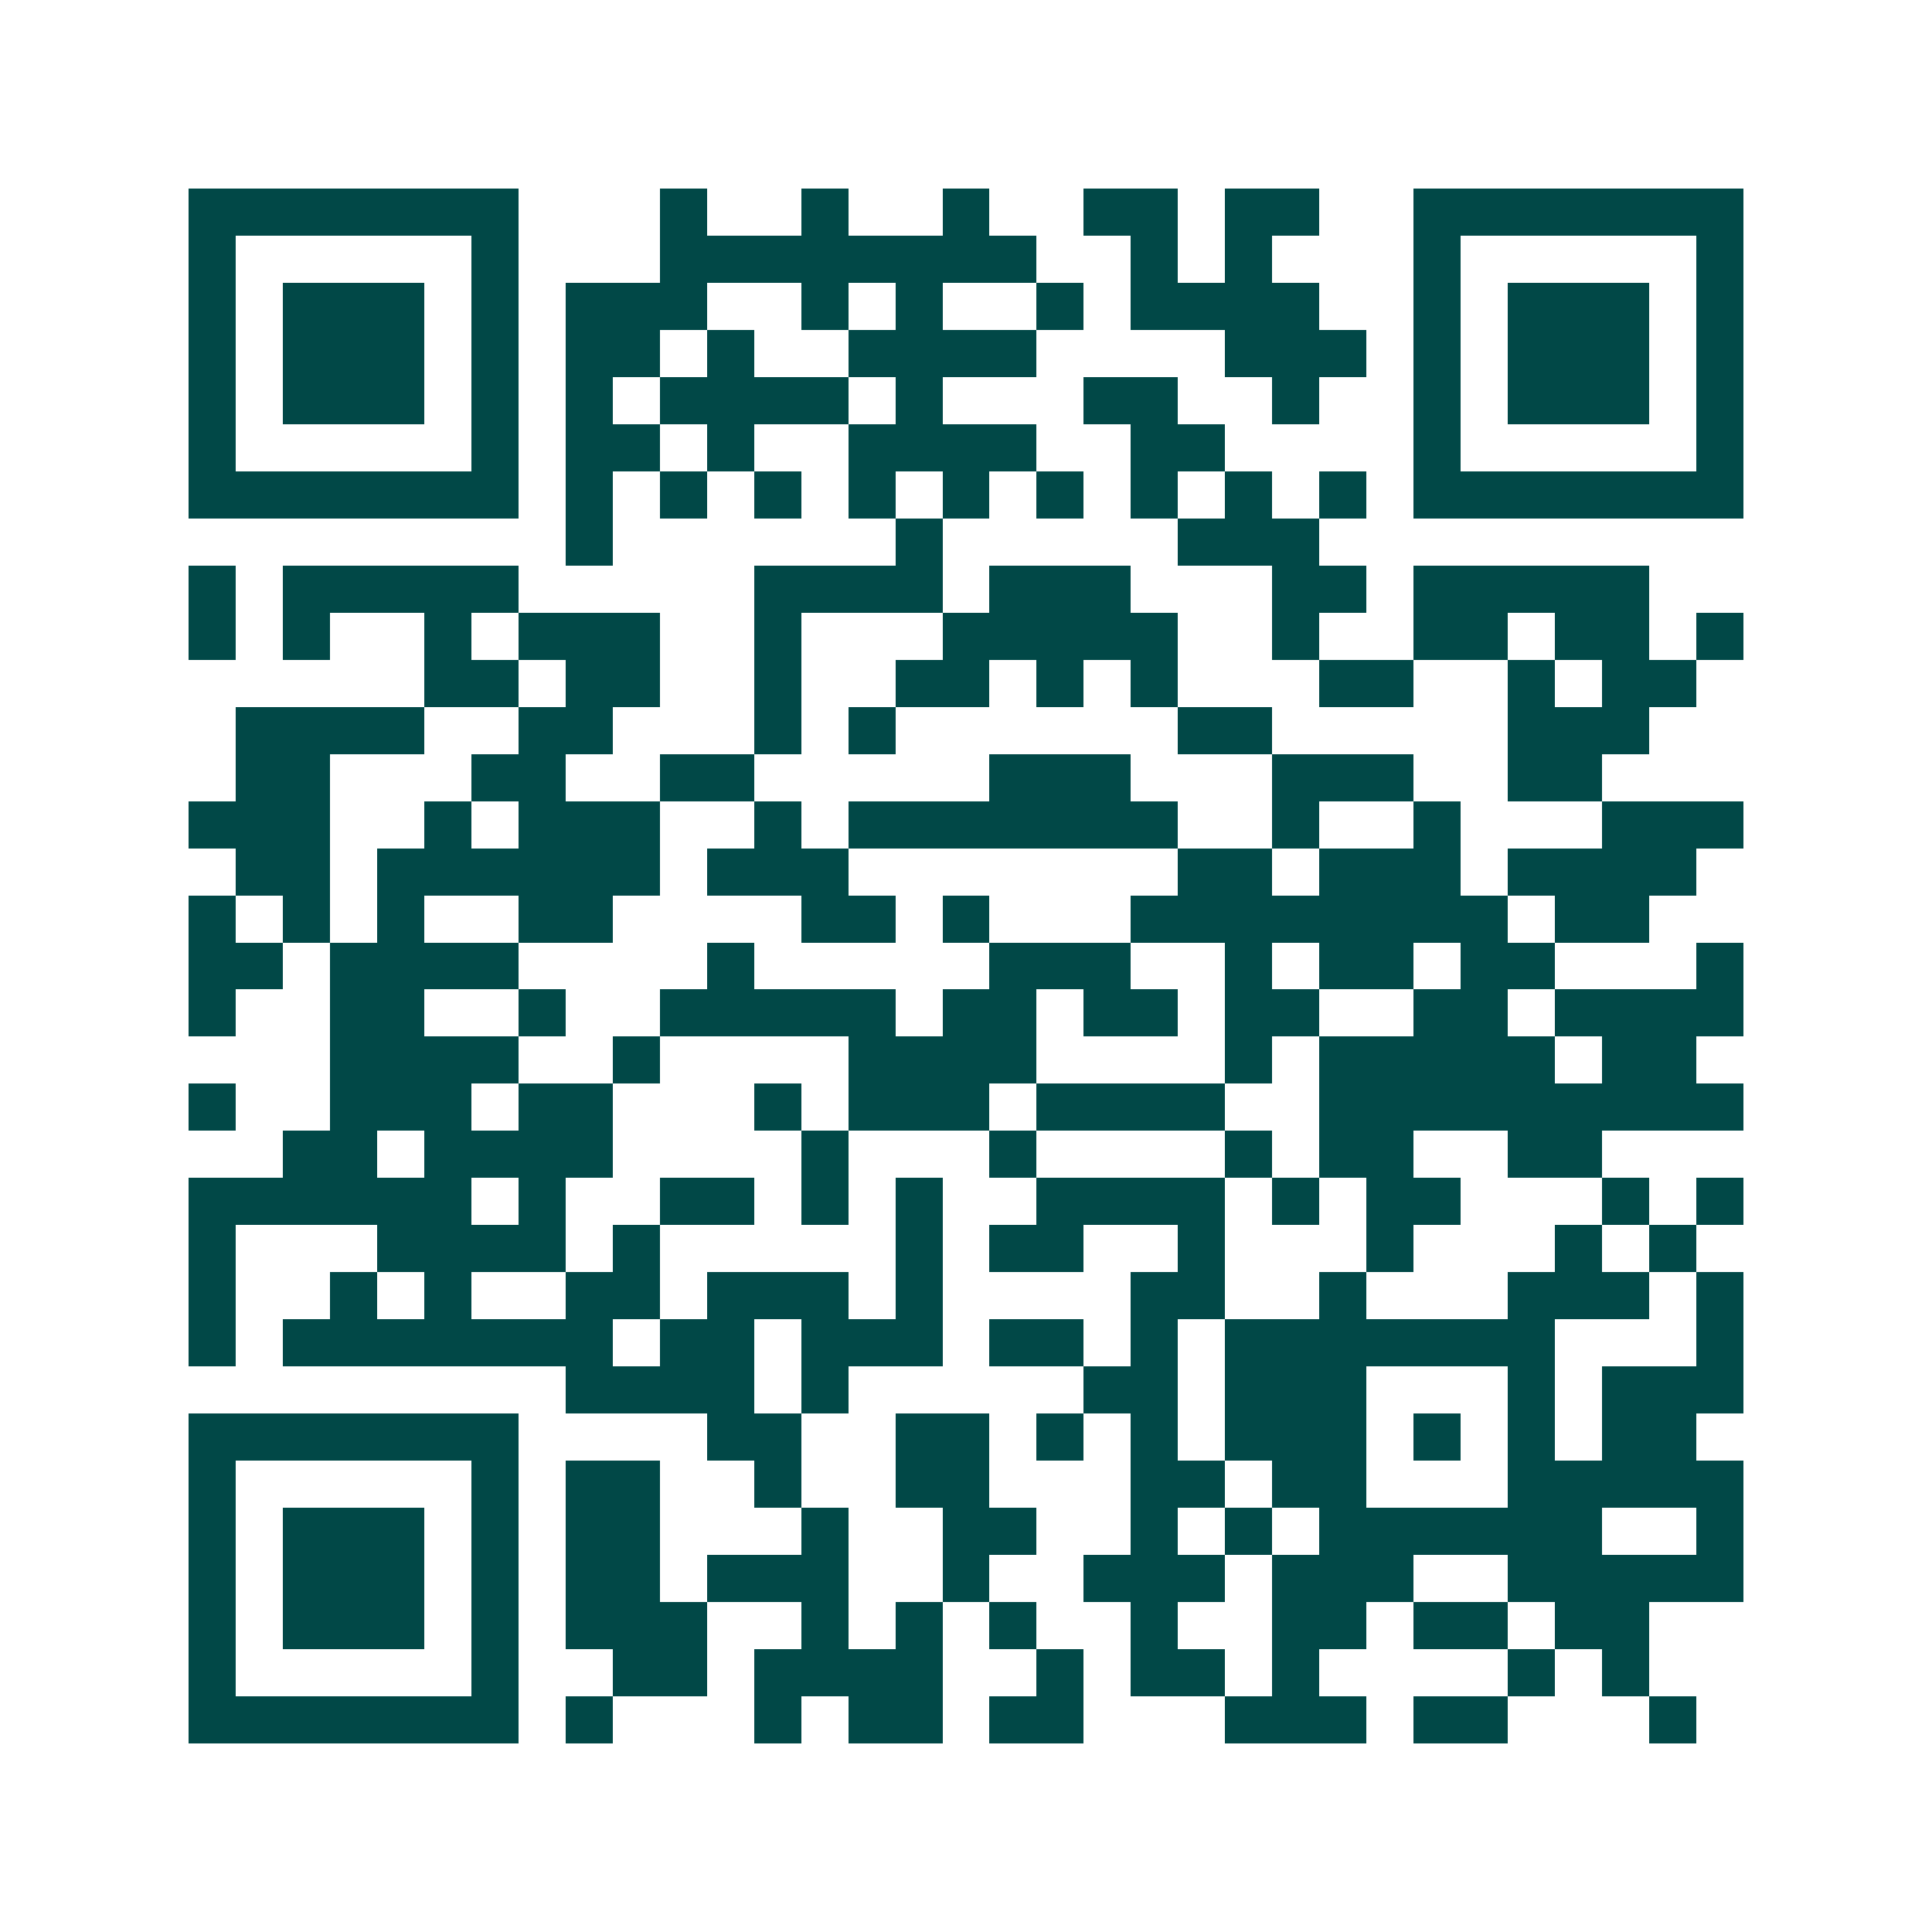 <svg xmlns="http://www.w3.org/2000/svg" width="200" height="200" viewBox="0 0 41 41" shape-rendering="crispEdges"><path fill="#ffffff" d="M0 0h41v41H0z"/><path stroke="#014847" d="M4 4.5h7m3 0h1m2 0h1m2 0h1m2 0h2m1 0h2m2 0h7M4 5.5h1m5 0h1m3 0h8m2 0h1m1 0h1m3 0h1m5 0h1M4 6.5h1m1 0h3m1 0h1m1 0h3m2 0h1m1 0h1m2 0h1m1 0h4m2 0h1m1 0h3m1 0h1M4 7.5h1m1 0h3m1 0h1m1 0h2m1 0h1m2 0h4m4 0h3m1 0h1m1 0h3m1 0h1M4 8.5h1m1 0h3m1 0h1m1 0h1m1 0h4m1 0h1m3 0h2m2 0h1m2 0h1m1 0h3m1 0h1M4 9.5h1m5 0h1m1 0h2m1 0h1m2 0h4m2 0h2m4 0h1m5 0h1M4 10.5h7m1 0h1m1 0h1m1 0h1m1 0h1m1 0h1m1 0h1m1 0h1m1 0h1m1 0h1m1 0h7M12 11.5h1m6 0h1m5 0h3M4 12.5h1m1 0h5m5 0h4m1 0h3m3 0h2m1 0h5M4 13.5h1m1 0h1m2 0h1m1 0h3m2 0h1m3 0h5m2 0h1m2 0h2m1 0h2m1 0h1M9 14.5h2m1 0h2m2 0h1m2 0h2m1 0h1m1 0h1m3 0h2m2 0h1m1 0h2M5 15.5h4m2 0h2m3 0h1m1 0h1m6 0h2m5 0h3M5 16.5h2m3 0h2m2 0h2m5 0h3m3 0h3m2 0h2M4 17.5h3m2 0h1m1 0h3m2 0h1m1 0h7m2 0h1m2 0h1m3 0h3M5 18.5h2m1 0h6m1 0h3m7 0h2m1 0h3m1 0h4M4 19.5h1m1 0h1m1 0h1m2 0h2m4 0h2m1 0h1m3 0h8m1 0h2M4 20.5h2m1 0h4m4 0h1m5 0h3m2 0h1m1 0h2m1 0h2m3 0h1M4 21.5h1m2 0h2m2 0h1m2 0h5m1 0h2m1 0h2m1 0h2m2 0h2m1 0h4M7 22.5h4m2 0h1m4 0h4m4 0h1m1 0h5m1 0h2M4 23.5h1m2 0h3m1 0h2m3 0h1m1 0h3m1 0h4m2 0h9M6 24.5h2m1 0h4m4 0h1m3 0h1m4 0h1m1 0h2m2 0h2M4 25.5h6m1 0h1m2 0h2m1 0h1m1 0h1m2 0h4m1 0h1m1 0h2m3 0h1m1 0h1M4 26.5h1m3 0h4m1 0h1m5 0h1m1 0h2m2 0h1m3 0h1m3 0h1m1 0h1M4 27.5h1m2 0h1m1 0h1m2 0h2m1 0h3m1 0h1m4 0h2m2 0h1m3 0h3m1 0h1M4 28.5h1m1 0h7m1 0h2m1 0h3m1 0h2m1 0h1m1 0h7m3 0h1M12 29.5h4m1 0h1m5 0h2m1 0h3m3 0h1m1 0h3M4 30.5h7m4 0h2m2 0h2m1 0h1m1 0h1m1 0h3m1 0h1m1 0h1m1 0h2M4 31.5h1m5 0h1m1 0h2m2 0h1m2 0h2m3 0h2m1 0h2m3 0h5M4 32.5h1m1 0h3m1 0h1m1 0h2m3 0h1m2 0h2m2 0h1m1 0h1m1 0h6m2 0h1M4 33.5h1m1 0h3m1 0h1m1 0h2m1 0h3m2 0h1m2 0h3m1 0h3m2 0h5M4 34.5h1m1 0h3m1 0h1m1 0h3m2 0h1m1 0h1m1 0h1m2 0h1m2 0h2m1 0h2m1 0h2M4 35.5h1m5 0h1m2 0h2m1 0h4m2 0h1m1 0h2m1 0h1m4 0h1m1 0h1M4 36.5h7m1 0h1m3 0h1m1 0h2m1 0h2m3 0h3m1 0h2m3 0h1"/></svg>

